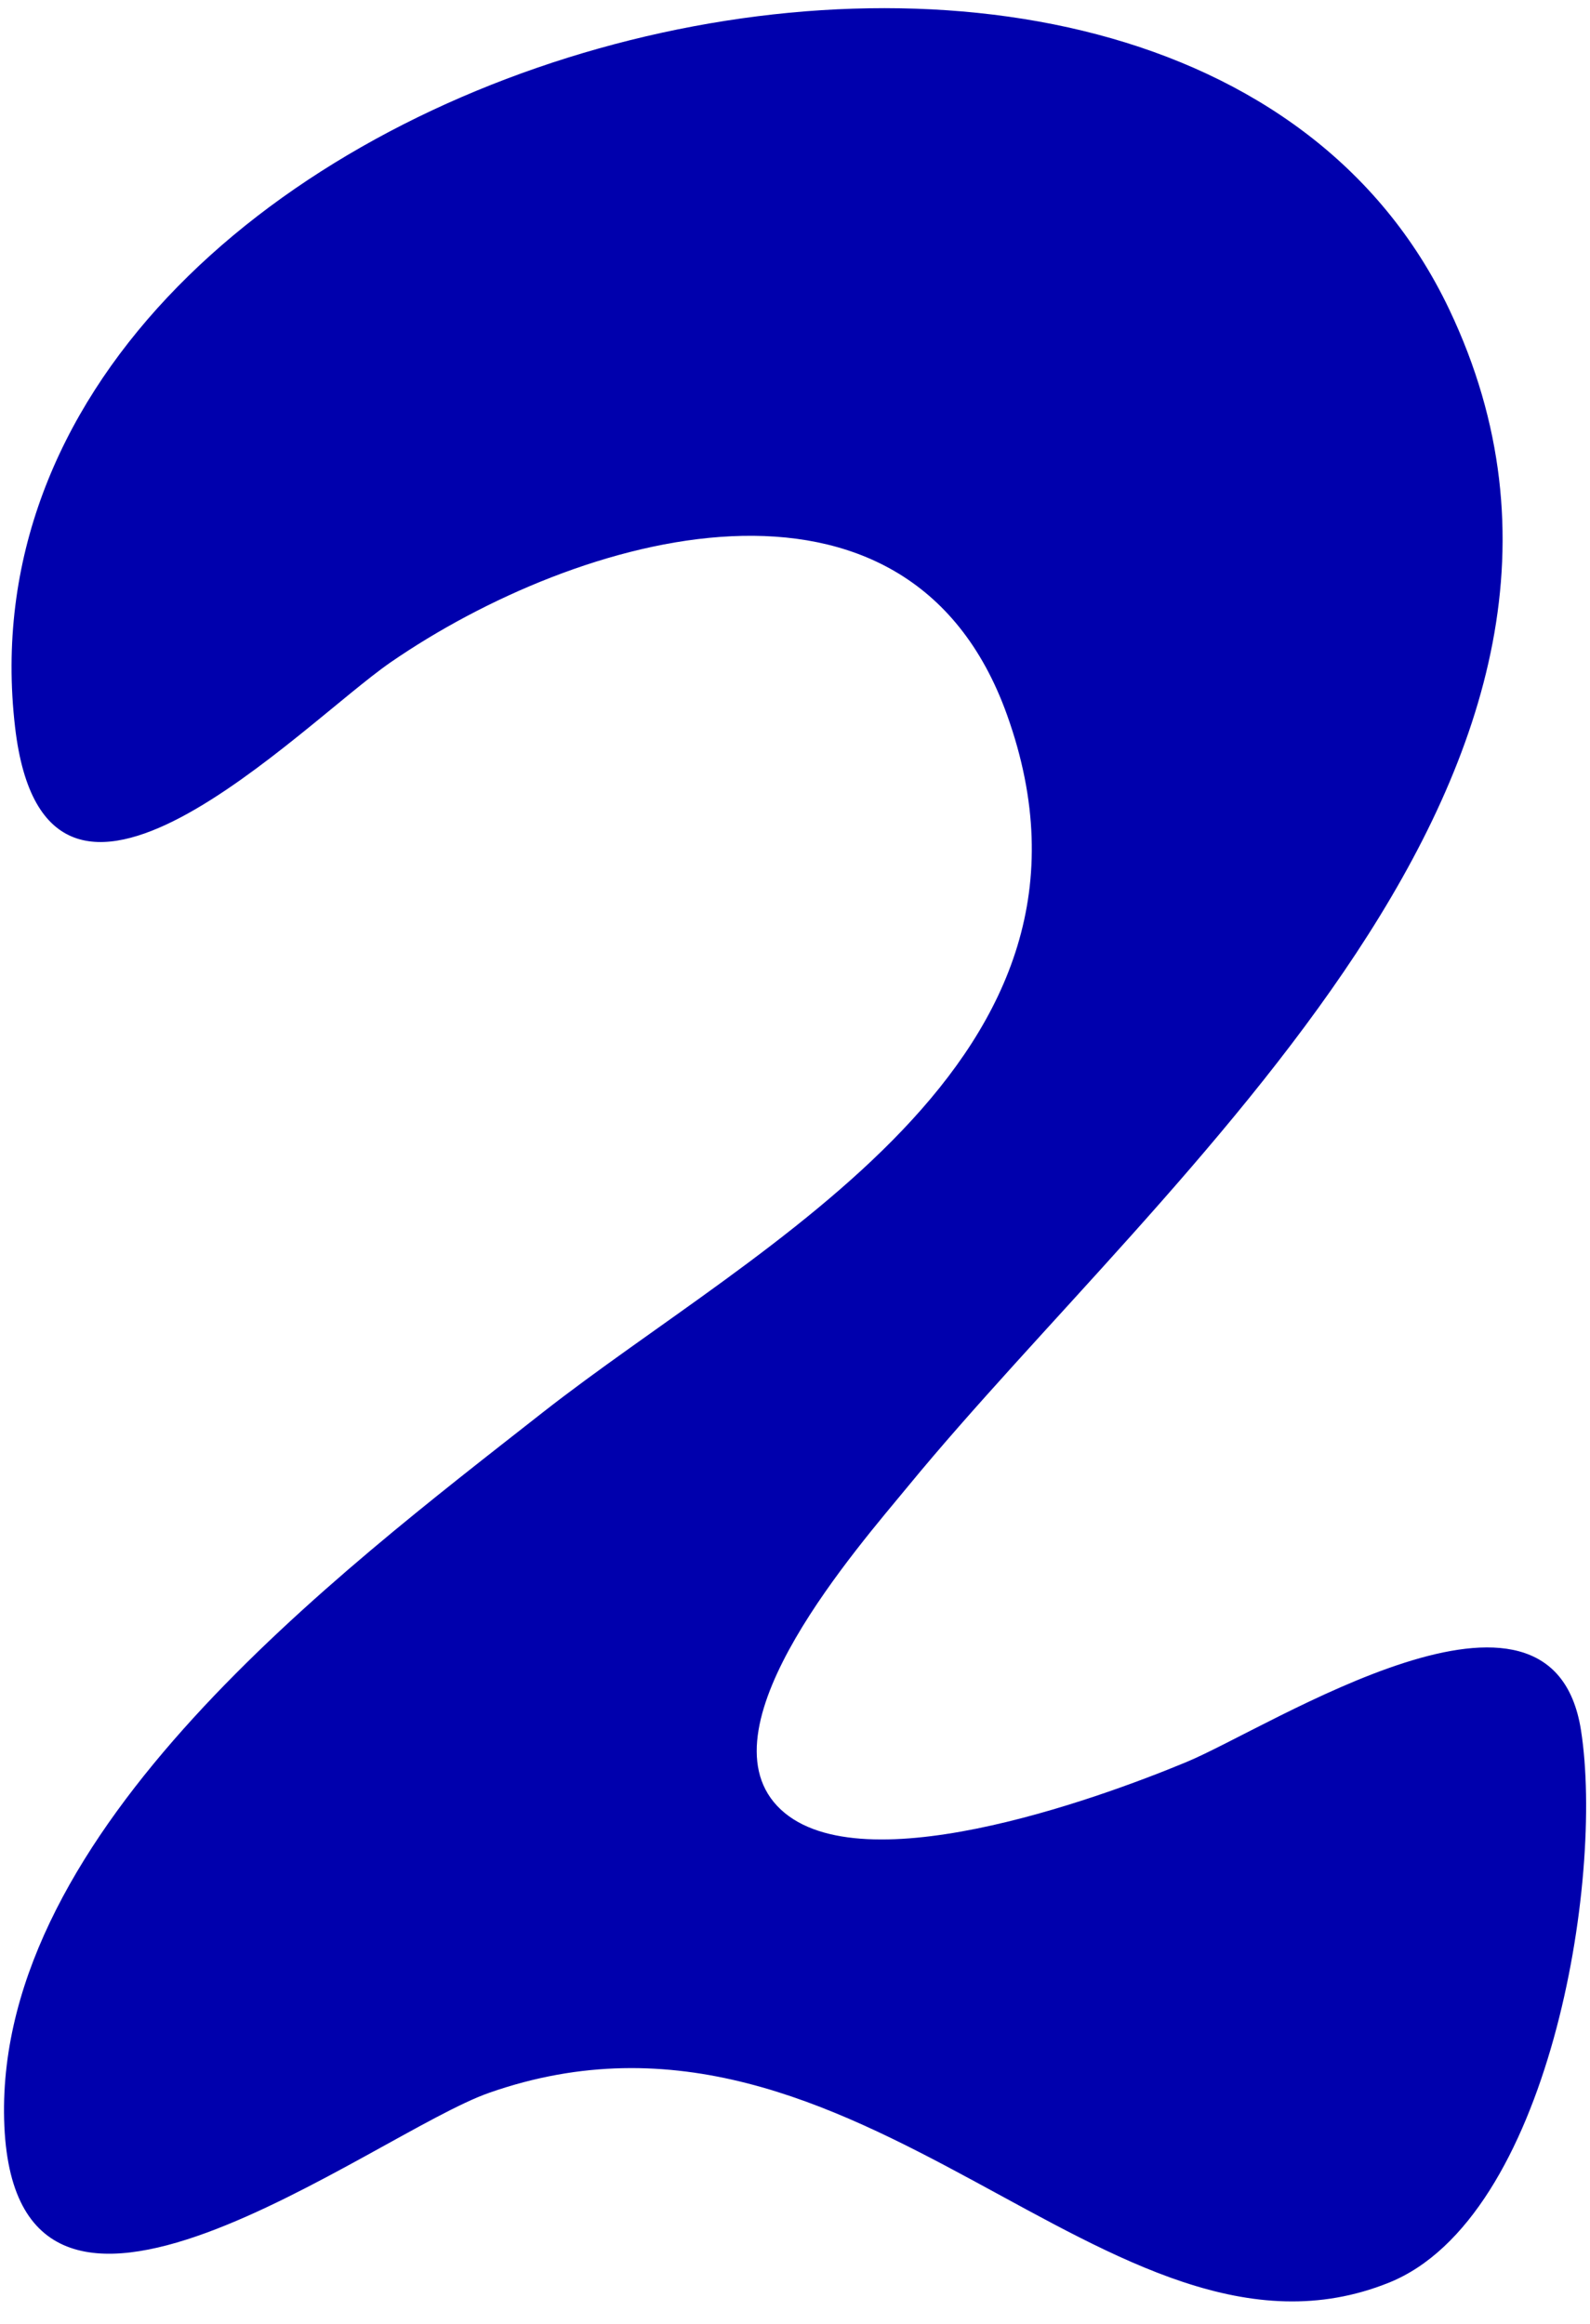 <svg xmlns="http://www.w3.org/2000/svg" width="52" height="76" viewBox="0 0 52 76" fill="none"><path d="M25.415 59.058C27.922 61.725 35.839 58.855 38.79 57.63C41.575 56.476 50.742 50.462 51.705 56.583C52.474 61.49 50.646 72.55 45.424 74.651C36.309 78.318 28.141 64.179 15.99 68.445C12.216 69.77 0.381 79.04 0.135 69.311C-0.106 59.838 11.013 51.483 17.738 46.201C24.821 40.642 37.004 34.713 32.931 23.37C29.675 14.298 18.872 17.458 12.777 21.659C9.848 23.68 1.503 32.447 0.493 23.782C-2.051 1.886 38.319 -8.961 47.396 10.118C54.527 25.107 38.047 38.45 29.723 48.575C28.071 50.585 22.929 56.406 25.415 59.058Z" fill="#0000AD"></path></svg>